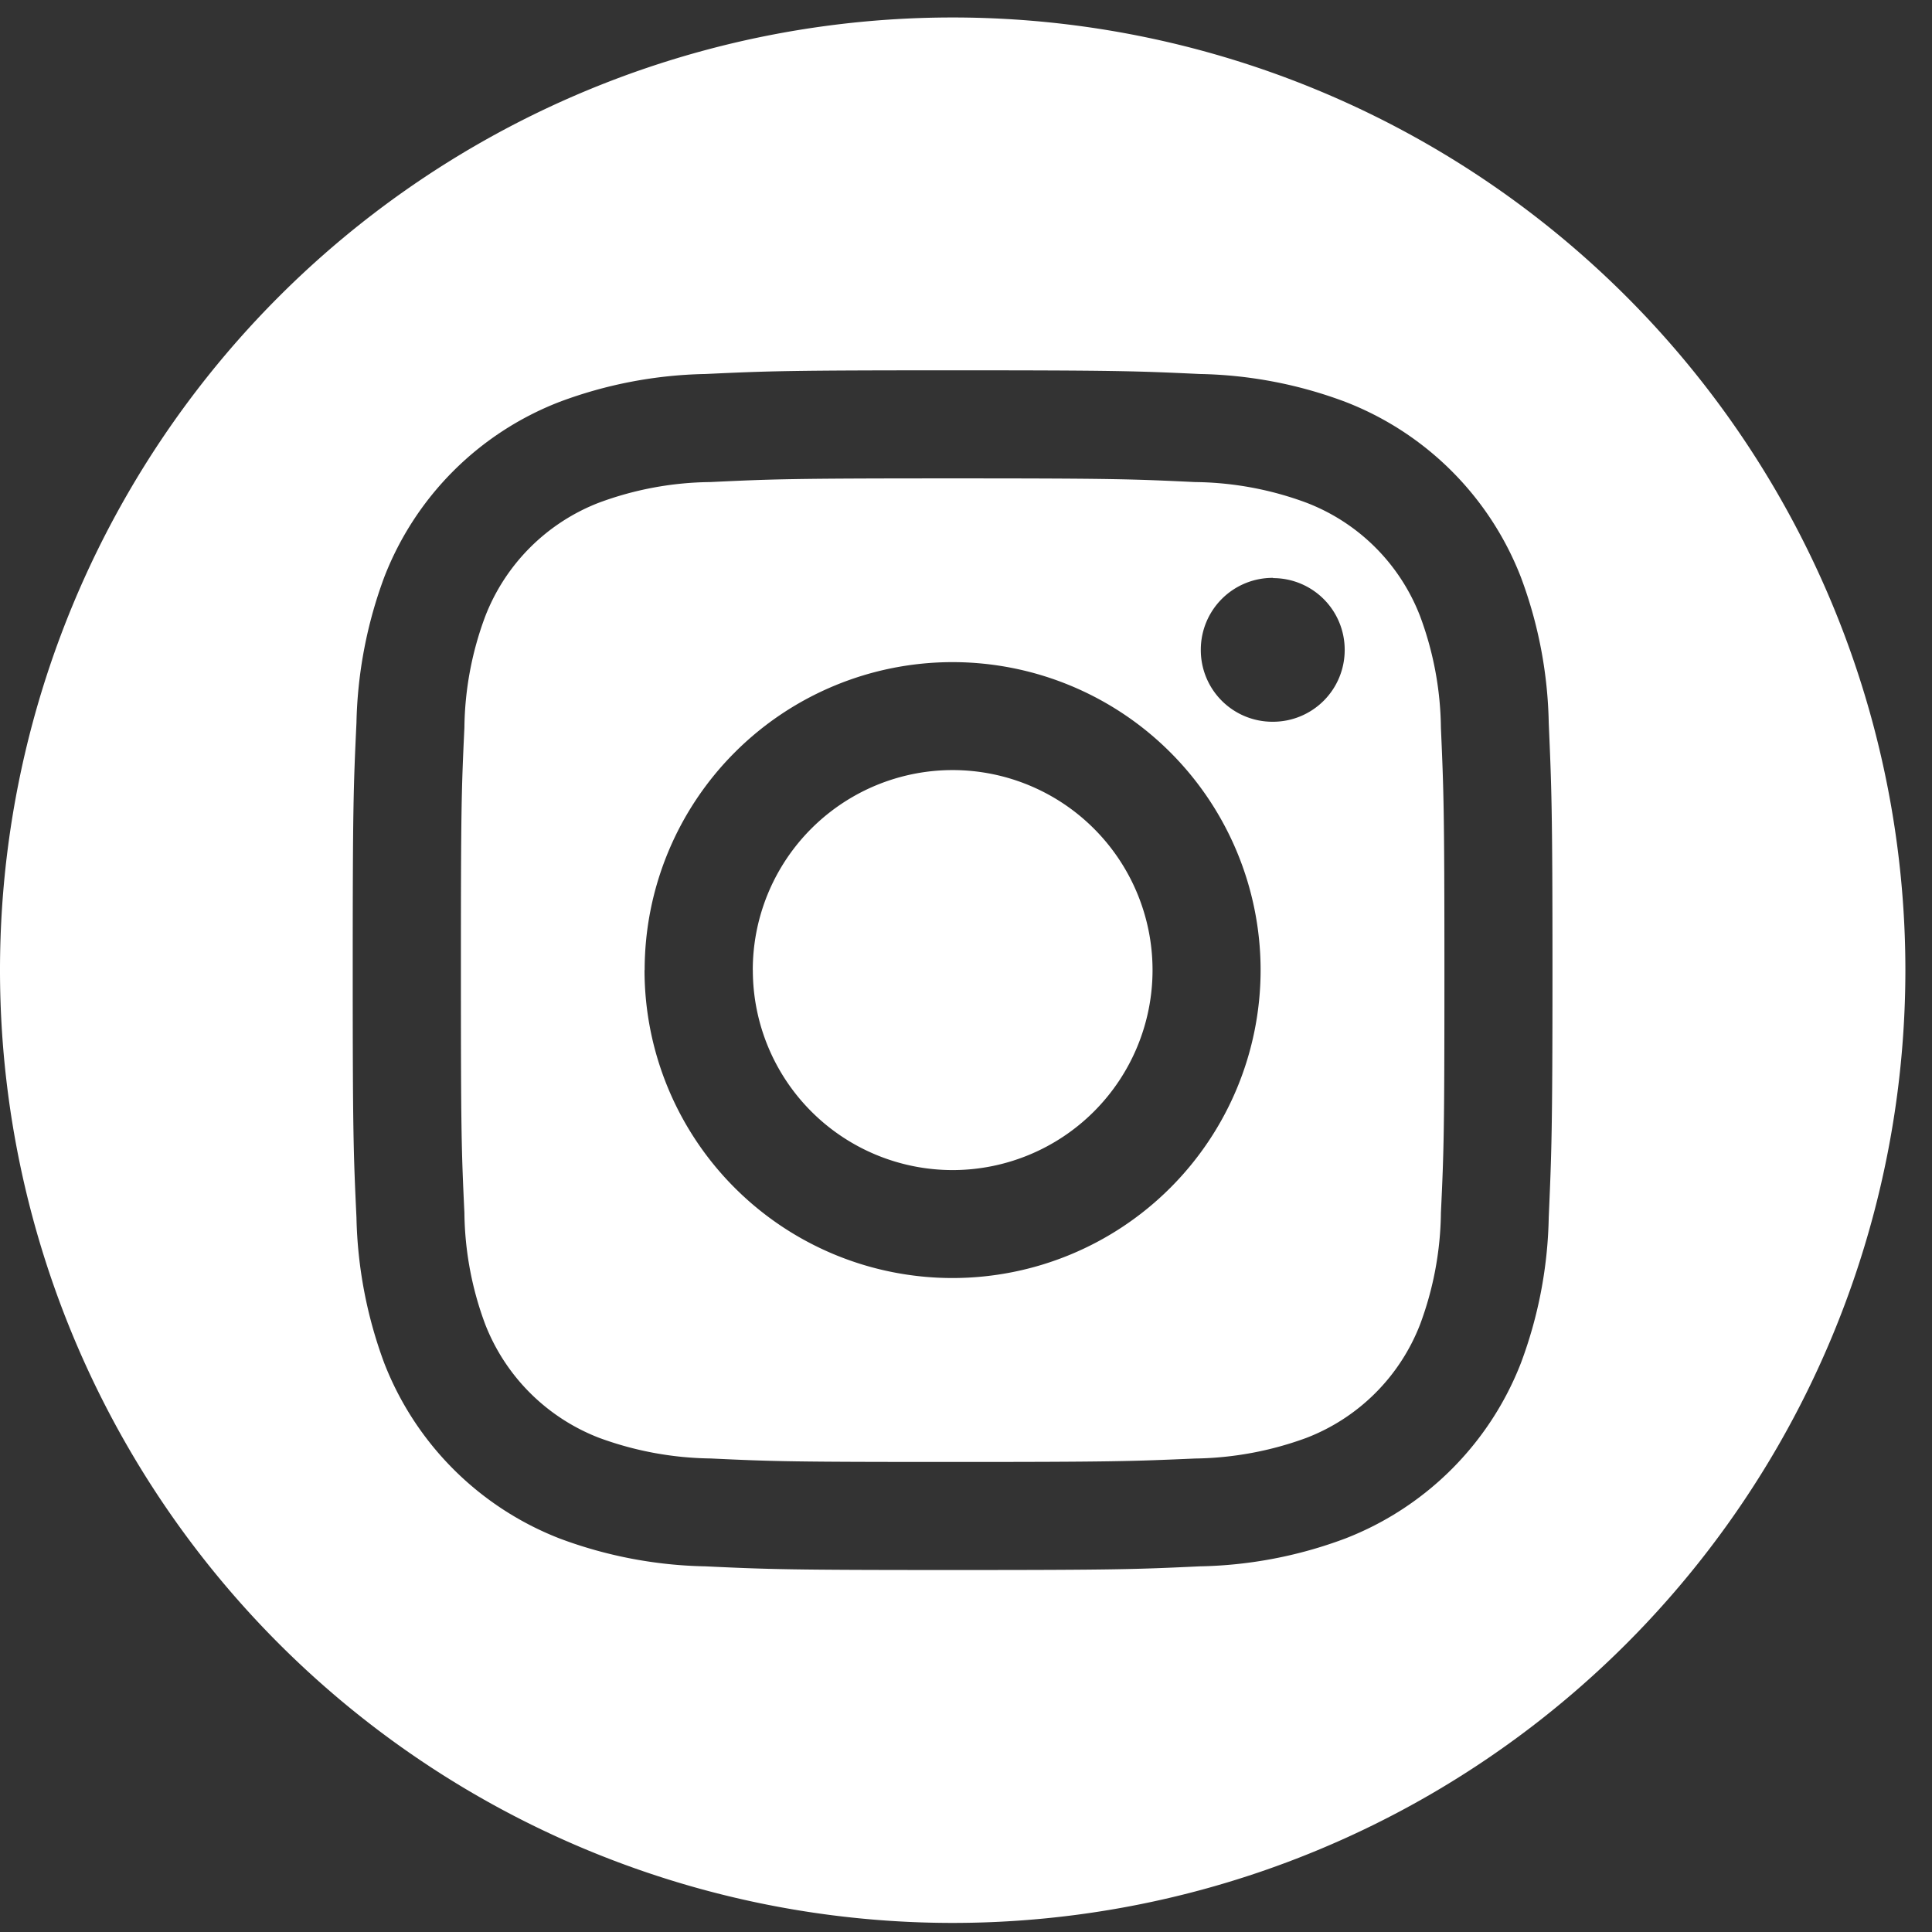 <svg xmlns="http://www.w3.org/2000/svg" xmlns:xlink="http://www.w3.org/1999/xlink" width="31.501" height="31.502" viewBox="0 0 31.501 31.502">
  <rect x="0" y="0" width="31.501" height="31.502" fill="#333333" stroke="none"/>
  <defs>
    <clipPath id="clip-path">
      <rect id="長方形_227" data-name="長方形 227" width="31.501" height="31.501" fill="none"/>
    </clipPath>
  </defs>
  <g id="Instagram_btn_ホワイト" clip-path="url(#clip-path)">
    <path id="合体_32" data-name="合体 32" d="M14921.415-7770.845a15.532,15.532,0,0,1,15.532-15.532,15.534,15.534,0,0,1,15.535,15.532,15.537,15.537,0,0,1-15.535,15.536A15.535,15.535,0,0,1,14921.415-7770.845Zm11.5-9.719a7.154,7.154,0,0,0-2.375.454,4.994,4.994,0,0,0-2.86,2.859,7.243,7.243,0,0,0-.453,2.375c-.049,1.043-.061,1.377-.061,4.034s.012,2.987.061,4.03a7.241,7.241,0,0,0,.453,2.375,5.017,5.017,0,0,0,2.86,2.86,7.154,7.154,0,0,0,2.375.454c1.043.049,1.377.06,4.034.06s2.987-.011,4.03-.06a7.113,7.113,0,0,0,2.371-.454,5.019,5.019,0,0,0,2.863-2.86,7.142,7.142,0,0,0,.454-2.375c.045-1.043.061-1.377.061-4.03s-.016-2.991-.061-4.034a7.145,7.145,0,0,0-.454-2.375,5.007,5.007,0,0,0-2.863-2.859,7.113,7.113,0,0,0-2.371-.454c-1.043-.049-1.377-.06-4.03-.06S14933.96-7780.613,14932.917-7780.564Zm.082,17.682a5.451,5.451,0,0,1-1.815-.337,3.248,3.248,0,0,1-1.857-1.854,5.351,5.351,0,0,1-.338-1.816c-.049-1.032-.057-1.339-.057-3.951s.008-2.923.057-3.956a5.331,5.331,0,0,1,.338-1.812,3.241,3.241,0,0,1,1.854-1.857,5.36,5.36,0,0,1,1.816-.337c1.031-.049,1.343-.06,3.955-.06s2.919.011,3.951.06a5.364,5.364,0,0,1,1.816.337,3.223,3.223,0,0,1,1.854,1.854,5.372,5.372,0,0,1,.338,1.816c.045,1.032.057,1.344.057,3.956s-.008,2.919-.057,3.951a5.375,5.375,0,0,1-.338,1.816,3.234,3.234,0,0,1-1.854,1.854,5.461,5.461,0,0,1-1.816.337c-1.032.045-1.34.056-3.951.056S14934.031-7762.833,14933-7762.882Zm-1.073-7.963a5.021,5.021,0,0,0,5.021,5.021,5.024,5.024,0,0,0,5.024-5.021,5.024,5.024,0,0,0-5.024-5.021A5.021,5.021,0,0,0,14931.926-7770.845Zm10.245-6.395a1.171,1.171,0,0,0-1.175,1.171,1.168,1.168,0,0,0,1.171,1.175,1.169,1.169,0,0,0,1.175-1.171v0a1.168,1.168,0,0,0-1.164-1.171Zm-8.48,6.395a3.259,3.259,0,0,1,3.257-3.261,3.261,3.261,0,0,1,3.261,3.261,3.261,3.261,0,0,1-3.261,3.261A3.259,3.259,0,0,1,14933.69-7770.845Z" transform="translate(-14921.415 7786.662)" fill="#fff"/>
    <path id="合体_32_-_アウトライン" data-name="合体 32 - アウトライン" d="M14936.947-7786.877a15.932,15.932,0,0,1,11.338,4.7,15.923,15.923,0,0,1,4.7,11.336,15.93,15.93,0,0,1-4.7,11.338,15.929,15.929,0,0,1-11.338,4.7,15.925,15.925,0,0,1-11.337-4.7,15.935,15.935,0,0,1-4.7-11.338,15.929,15.929,0,0,1,4.7-11.336A15.93,15.93,0,0,1,14936.947-7786.877Zm0,31.067a14.934,14.934,0,0,0,10.631-4.4,14.938,14.938,0,0,0,4.4-10.631,14.933,14.933,0,0,0-4.4-10.629,14.939,14.939,0,0,0-10.631-4.4,14.932,14.932,0,0,0-10.629,4.4,14.932,14.932,0,0,0-4.4,10.629,14.937,14.937,0,0,0,4.4,10.631A14.93,14.93,0,0,0,14936.947-7755.81Zm0-25.315c2.652,0,3,.012,4.047.06a7.585,7.585,0,0,1,2.53.486,5.515,5.515,0,0,1,3.153,3.146l0,.005a7.611,7.611,0,0,1,.486,2.535v.028c.045,1.035.06,1.383.06,4.022s-.015,2.983-.06,4.018v.028a7.611,7.611,0,0,1-.486,2.535l0,.005a5.531,5.531,0,0,1-3.147,3.145l-.006,0a7.585,7.585,0,0,1-2.53.486c-1.042.048-1.395.06-4.047.06s-3.009-.012-4.051-.06a7.643,7.643,0,0,1-2.534-.486l-.006,0a5.535,5.535,0,0,1-3.145-3.145l0-.006a7.723,7.723,0,0,1-.484-2.533c-.049-1.051-.061-1.405-.061-4.047s.012-3,.061-4.051a7.748,7.748,0,0,1,.484-2.534l0,0a5.5,5.5,0,0,1,3.147-3.146l0,0a7.643,7.643,0,0,1,2.534-.486C14933.942-7781.113,14934.295-7781.125,14936.951-7781.125Zm8.8,4.052a4.517,4.517,0,0,0-2.576-2.571,6.6,6.6,0,0,0-2.2-.42h-.014c-1.028-.048-1.371-.06-4.007-.06s-2.982.011-4.011.06h-.014a6.646,6.646,0,0,0-2.207.421,4.5,4.5,0,0,0-2.571,2.571,6.745,6.745,0,0,0-.42,2.208v.012c-.048,1.037-.06,1.382-.06,4.011s.012,2.97.06,4.007v.012a6.745,6.745,0,0,0,.42,2.208,4.532,4.532,0,0,0,2.572,2.572,6.647,6.647,0,0,0,2.206.421h.014c1.028.048,1.371.06,4.011.06s2.979-.011,4.007-.06h.014a6.6,6.6,0,0,0,2.2-.421,4.535,4.535,0,0,0,2.575-2.571,6.639,6.639,0,0,0,.421-2.206l0-.046c.044-1.019.059-1.362.059-3.975s-.015-2.96-.059-3.979l0-.046A6.637,6.637,0,0,0,14945.749-7777.073Zm-8.8-2.292c2.6,0,2.915.011,3.966.06a5.847,5.847,0,0,1,1.977.369,3.723,3.723,0,0,1,2.146,2.144,5.856,5.856,0,0,1,.371,1.98c.046,1.056.057,1.409.057,3.97,0,2.588-.007,2.917-.057,3.966a5.839,5.839,0,0,1-.37,1.977,3.74,3.74,0,0,1-2.141,2.145l-.008,0a5.939,5.939,0,0,1-1.975.368c-1.047.045-1.4.056-3.966.056-2.6,0-2.926-.007-3.967-.056a5.936,5.936,0,0,1-1.974-.368l-.008,0a3.759,3.759,0,0,1-2.143-2.14l0-.005a5.819,5.819,0,0,1-.37-1.977c-.05-1.05-.057-1.378-.057-3.966s.007-2.92.057-3.97a5.837,5.837,0,0,1,.369-1.973l0,0a3.756,3.756,0,0,1,2.14-2.144l0,0a5.844,5.844,0,0,1,1.978-.369C14934.031-7779.354,14934.351-7779.364,14936.951-7779.364Zm5.591,15.677a2.738,2.738,0,0,0,1.563-1.565,4.854,4.854,0,0,0,.3-1.644v-.017c.049-1.036.056-1.354.056-3.928,0-2.643-.013-2.942-.057-3.934v-.016a4.865,4.865,0,0,0-.306-1.647,2.721,2.721,0,0,0-1.564-1.562,4.847,4.847,0,0,0-1.644-.3h-.018c-1.038-.049-1.348-.06-3.928-.06s-2.895.01-3.932.06H14933a4.85,4.85,0,0,0-1.645.3,2.75,2.75,0,0,0-1.563,1.568,4.8,4.8,0,0,0-.306,1.64v.018c-.049,1.037-.056,1.355-.056,3.932s.007,2.892.056,3.928v.018a4.822,4.822,0,0,0,.3,1.644,2.757,2.757,0,0,0,1.567,1.564,4.925,4.925,0,0,0,1.645.305h.018c1.027.049,1.346.056,3.929.056,2.65,0,2.921-.012,3.93-.056h.016A4.935,4.935,0,0,0,14942.542-7763.687Zm-.371-14.052h.007a1.669,1.669,0,0,1,1.664,1.671,1.672,1.672,0,0,1-1.669,1.675h-.009a1.66,1.66,0,0,1-1.184-.493,1.653,1.653,0,0,1-.484-1.185A1.674,1.674,0,0,1,14942.171-7777.74Zm0,2.346a.67.67,0,0,0,.669-.671.669.669,0,0,0-.664-.675h-.007a.674.674,0,0,0-.675.671.664.664,0,0,0,.193.477.67.67,0,0,0,.478.2Zm-5.226-.972a5.529,5.529,0,0,1,5.524,5.521,5.529,5.529,0,0,1-5.524,5.521,5.527,5.527,0,0,1-5.521-5.521A5.527,5.527,0,0,1,14936.947-7776.366Zm0,10.042a4.528,4.528,0,0,0,4.524-4.521,4.528,4.528,0,0,0-4.524-4.521,4.526,4.526,0,0,0-4.521,4.521A4.526,4.526,0,0,0,14936.947-7766.324Zm0-8.282a3.765,3.765,0,0,1,3.761,3.761,3.766,3.766,0,0,1-3.761,3.761,3.764,3.764,0,0,1-3.757-3.761A3.763,3.763,0,0,1,14936.947-7774.606Zm0,6.522a2.764,2.764,0,0,0,2.761-2.761,2.764,2.764,0,0,0-2.761-2.761,2.762,2.762,0,0,0-2.757,2.761A2.762,2.762,0,0,0,14936.947-7768.084Z" transform="translate(-14921.415 7786.662)" fill="rgba(0,0,0,0)"/>
  </g>
</svg>
